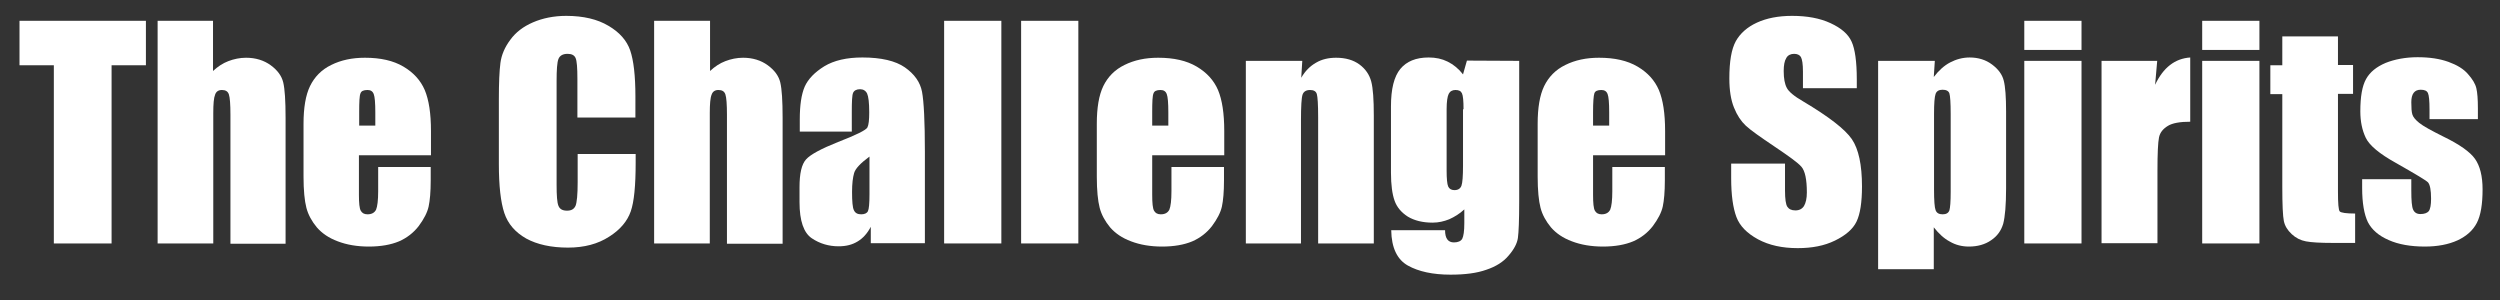 <?xml version="1.0" encoding="utf-8"?>
<!-- Generator: Adobe Illustrator 24.3.0, SVG Export Plug-In . SVG Version: 6.00 Build 0)  -->
<svg version="1.1" id="レイヤー_1" xmlns="http://www.w3.org/2000/svg" xmlns:xlink="http://www.w3.org/1999/xlink" x="0px"
	 y="0px" viewBox="0 0 961.2 115.4" style="enable-background:new 0 0 961.2 115.4;" xml:space="preserve">
<rect x="0" y="0" width="961.2" height="115.4" fill="#333333" stroke="none"/>
<style type="text/css">
	.st0{fill:#FFFFFF;}
</style>
<g>
	<g>
		<g>
			<path class="st0" d="M56.1,8v17.1H42.9v68.5H20.7V25.1H7.5V8H56.1z"/>
			<path class="st0" d="M81.9,8v19.3c1.8-1.7,3.8-3,5.9-3.8s4.4-1.3,6.8-1.3c3.7,0,6.9,1,9.5,2.9s4.2,4.1,4.8,6.6
				c0.6,2.5,0.9,7,0.9,13.6v48.4H88.6V44.2c0-4.1-0.2-6.7-0.6-7.9s-1.3-1.7-2.7-1.7c-1.3,0-2.2,0.6-2.6,1.8C82.2,37.6,82,40,82,43.5
				v50.1H60.6V8H81.9z"/>
			<path class="st0" d="M165.7,59.7H138v15.2c0,3.2,0.2,5.2,0.7,6.1s1.3,1.4,2.6,1.4c1.6,0,2.7-0.6,3.3-1.8c0.5-1.2,0.8-3.6,0.8-7.1
				v-9.3h20.2v5.2c0,4.3-0.3,7.7-0.8,10s-1.8,4.8-3.8,7.5c-2,2.6-4.6,4.6-7.6,5.9c-3.1,1.3-7,2-11.6,2c-4.5,0-8.5-0.7-11.9-2
				c-3.5-1.3-6.1-3.1-8.1-5.4c-1.9-2.3-3.3-4.8-4-7.5s-1.1-6.7-1.1-11.9V47.6c0-6.1,0.8-11,2.5-14.5s4.4-6.3,8.1-8.1
				c3.8-1.9,8.1-2.8,13-2.8c6,0,10.9,1.1,14.8,3.4c3.9,2.3,6.6,5.3,8.2,9c1.6,3.8,2.4,9,2.4,15.8L165.7,59.7L165.7,59.7z
				 M144.3,48.3v-5.1c0-3.6-0.2-6-0.6-7c-0.4-1.1-1.2-1.6-2.4-1.6c-1.5,0-2.4,0.4-2.7,1.3c-0.4,0.9-0.5,3.3-0.5,7.3v5.1H144.3z"/>
			<path class="st0" d="M244.3,45.2H222V30.4c0-4.3-0.2-7-0.7-8.1s-1.5-1.6-3.1-1.6c-1.8,0-3,0.7-3.5,2s-0.7,4.1-0.7,8.5V71
				c0,4.2,0.2,6.9,0.7,8.1c0.5,1.3,1.6,1.9,3.3,1.9s2.7-0.6,3.3-1.9c0.5-1.3,0.8-4.3,0.8-9V59.2h22.3v3.3c0,8.9-0.6,15.1-1.9,18.8
				c-1.3,3.7-4,7-8.3,9.7c-4.3,2.8-9.6,4.2-15.8,4.2c-6.5,0-11.9-1.2-16.1-3.5c-4.2-2.4-7-5.6-8.4-9.8s-2.1-10.5-2.1-18.8v-25
				c0-6.2,0.2-10.8,0.6-13.9c0.4-3.1,1.7-6.1,3.8-8.9c2.1-2.9,5-5.1,8.7-6.7s8-2.5,12.8-2.5c6.6,0,12,1.3,16.2,3.8
				c4.3,2.5,7.1,5.7,8.4,9.5c1.3,3.8,2,9.7,2,17.7V45.2z"/>
			<path class="st0" d="M273,8v19.3c1.8-1.7,3.8-3,5.9-3.8s4.4-1.3,6.8-1.3c3.7,0,6.9,1,9.5,2.9s4.2,4.1,4.8,6.6
				c0.6,2.5,0.9,7,0.9,13.6v48.4h-21.4V44.2c0-4.1-0.2-6.7-0.6-7.9s-1.3-1.7-2.7-1.7c-1.3,0-2.2,0.6-2.6,1.8
				c-0.5,1.2-0.7,3.6-0.7,7.1v50.1h-21.4V8H273z"/>
			<path class="st0" d="M327.5,50.6h-20v-4.7c0-5.4,0.6-9.6,1.9-12.6c1.3-2.9,3.8-5.5,7.5-7.8c3.8-2.3,8.7-3.4,14.7-3.4
				c7.2,0,12.7,1.3,16.3,3.8c3.7,2.6,5.9,5.7,6.6,9.4s1.1,11.4,1.1,23v35.2h-20.8v-6.3c-1.3,2.5-3,4.4-5,5.6
				c-2.1,1.3-4.5,1.9-7.4,1.9c-3.7,0-7.2-1-10.3-3.1c-3.1-2.1-4.7-6.7-4.7-13.8V72c0-5.3,0.8-8.8,2.5-10.7s5.8-4.1,12.3-6.7
				c7-2.7,10.8-4.6,11.3-5.6s0.7-2.9,0.7-5.8c0-3.7-0.3-6.1-0.8-7.2c-0.5-1.1-1.5-1.7-2.7-1.7c-1.4,0-2.3,0.5-2.7,1.4
				c-0.4,0.9-0.5,3.4-0.5,7.3V50.6z M334.3,60.2c-3.4,2.5-5.4,4.6-5.9,6.3s-0.8,4.1-0.8,7.3c0,3.6,0.2,6,0.7,7
				c0.5,1.1,1.4,1.6,2.8,1.6c1.3,0,2.2-0.4,2.6-1.2c0.4-0.8,0.6-3,0.6-6.5L334.3,60.2L334.3,60.2z"/>
			<path class="st0" d="M385,8v85.6h-22V8H385z"/>
			<path class="st0" d="M414.6,8v85.6h-22V8H414.6z"/>
			<path class="st0" d="M470.7,59.7H443v15.2c0,3.2,0.2,5.2,0.7,6.1s1.3,1.4,2.6,1.4c1.6,0,2.7-0.6,3.3-1.8c0.5-1.2,0.8-3.6,0.8-7.1
				v-9.3h20.2v5.2c0,4.3-0.3,7.7-0.8,10s-1.8,4.8-3.8,7.5c-2,2.6-4.6,4.6-7.6,5.9c-3.1,1.3-7,2-11.6,2c-4.5,0-8.5-0.7-11.9-2
				c-3.5-1.3-6.1-3.1-8.1-5.4c-1.9-2.3-3.3-4.8-4-7.5s-1.1-6.7-1.1-11.9V47.6c0-6.1,0.8-11,2.5-14.5s4.4-6.3,8.1-8.1
				c3.8-1.9,8.1-2.8,13-2.8c6,0,10.9,1.1,14.8,3.4s6.6,5.3,8.2,9c1.6,3.8,2.4,9,2.4,15.8V59.7z M449.2,48.3v-5.1c0-3.6-0.2-6-0.6-7
				c-0.4-1.1-1.2-1.6-2.4-1.6c-1.5,0-2.4,0.4-2.7,1.3c-0.4,0.9-0.5,3.3-0.5,7.3v5.1H449.2z"/>
		</g>
		<g>
			<path class="st0" d="M500.7,23.4l-0.4,6.5c1.5-2.6,3.4-4.5,5.7-5.8c2.2-1.3,4.8-1.9,7.7-1.9c3.7,0,6.7,0.9,9,2.6s3.8,3.9,4.5,6.5
				s1,7,1,13.1v49.2h-21.4V45c0-4.8-0.2-7.8-0.5-8.8c-0.3-1.1-1.2-1.6-2.6-1.6c-1.5,0-2.5,0.6-2.9,1.8s-0.6,4.5-0.6,9.8v47.4H479
				V23.4H500.7z"/>
			<path class="st0" d="M584.1,23.4v54c0,7.3-0.2,12-0.5,14.1s-1.5,4.4-3.6,6.8c-2,2.4-4.9,4.2-8.5,5.4c-3.6,1.3-8.2,1.9-13.8,1.9
				c-6.8,0-12.3-1.2-16.4-3.5c-4.1-2.3-6.3-6.8-6.4-13.6h20.7c0,3.1,1.1,4.7,3.4,4.7c1.6,0,2.7-0.5,3.2-1.4c0.5-1,0.8-2.9,0.8-6
				v-5.3c-1.8,1.7-3.8,2.9-5.8,3.8c-2,0.8-4.1,1.3-6.4,1.3c-3.8,0-7-0.8-9.5-2.3c-2.5-1.6-4.2-3.6-5.1-6.1
				c-0.9-2.5-1.4-6.1-1.4-10.8V40.9c0-6.7,1.2-11.5,3.6-14.4c2.4-2.9,6-4.4,10.9-4.4c2.7,0,5.1,0.5,7.3,1.6s4.2,2.7,5.9,4.9l1.5-5.3
				L584.1,23.4L584.1,23.4z M562.7,42c0-3.2-0.2-5.3-0.6-6.1c-0.4-0.9-1.2-1.3-2.5-1.3c-1.2,0-2.1,0.5-2.6,1.5s-0.8,3-0.8,5.9v23.6
				c0,3.1,0.2,5.2,0.6,6.1c0.4,0.9,1.2,1.4,2.4,1.4c1.4,0,2.3-0.6,2.7-1.7s0.6-3.7,0.6-7.7V42H562.7z"/>
			<path class="st0" d="M640.1,59.7h-27.6v15.2c0,3.2,0.2,5.2,0.7,6.1s1.3,1.4,2.6,1.4c1.6,0,2.7-0.6,3.3-1.8
				c0.5-1.2,0.8-3.6,0.8-7.1v-9.3h20.2v5.2c0,4.3-0.3,7.7-0.8,10s-1.8,4.8-3.8,7.5c-2,2.6-4.6,4.6-7.6,5.9c-3.1,1.3-7,2-11.6,2
				c-4.5,0-8.5-0.7-11.9-2c-3.5-1.3-6.1-3.1-8.1-5.4c-1.9-2.3-3.3-4.8-4-7.5s-1.1-6.7-1.1-11.9V47.6c0-6.1,0.8-11,2.5-14.5
				s4.4-6.3,8.1-8.1c3.8-1.9,8.1-2.8,13-2.8c6,0,10.9,1.1,14.8,3.4c3.9,2.3,6.6,5.3,8.2,9c1.6,3.8,2.4,9,2.4,15.8v9.3H640.1z
				 M618.7,48.3v-5.1c0-3.6-0.2-6-0.6-7c-0.4-1.1-1.2-1.6-2.4-1.6c-1.5,0-2.4,0.4-2.7,1.3s-0.5,3.3-0.5,7.3v5.1H618.7z"/>
			<path class="st0" d="M713.9,33.9h-20.7v-6.3c0-3-0.3-4.8-0.8-5.7c-0.5-0.8-1.4-1.2-2.6-1.2c-1.3,0-2.4,0.5-3,1.6
				c-0.7,1.1-1,2.8-1,5c0,2.9,0.4,5,1.2,6.5c0.7,1.4,2.8,3.2,6.3,5.2c9.9,5.9,16.1,10.7,18.7,14.5c2.6,3.8,3.9,9.9,3.9,18.2
				c0,6.1-0.7,10.6-2.1,13.5c-1.4,2.9-4.2,5.3-8.3,7.3s-8.8,2.9-14.3,2.9c-6,0-11-1.1-15.3-3.4c-4.2-2.3-7-5.1-8.3-8.6
				s-2-8.4-2-14.9v-5.6h20.7v10.4c0,3.2,0.3,5.3,0.9,6.2c0.6,0.9,1.6,1.4,3.1,1.4s2.6-0.6,3.3-1.7c0.7-1.2,1.1-2.9,1.1-5.2
				c0-5-0.7-8.3-2.1-9.9c-1.4-1.6-4.9-4.1-10.4-7.8s-9.2-6.3-11-8s-3.3-3.9-4.5-6.9c-1.2-2.9-1.8-6.7-1.8-11.2
				c0-6.6,0.8-11.3,2.5-14.4c1.7-3,4.4-5.4,8.1-7.1c3.7-1.7,8.2-2.6,13.5-2.6c5.8,0,10.7,0.9,14.8,2.8s6.8,4.2,8.1,7.1
				c1.3,2.8,2,7.7,2,14.5L713.9,33.9L713.9,33.9z"/>
			<path class="st0" d="M743.9,23.4l-0.4,6.2c1.9-2.5,4-4.4,6.3-5.6s4.8-1.9,7.5-1.9c3.3,0,6.2,0.9,8.6,2.7c2.4,1.8,3.9,3.8,4.5,6.2
				c0.6,2.3,0.9,6.3,0.9,11.8v29.6c0,6.4-0.4,10.9-1.1,13.6c-0.8,2.7-2.3,4.8-4.7,6.4c-2.3,1.6-5.2,2.4-8.5,2.4
				c-2.6,0-5.1-0.6-7.3-1.9c-2.3-1.2-4.3-3.1-6.2-5.5v16.1h-21.4V23.4H743.9z M750,43.8c0-4.3-0.2-7-0.5-7.9s-1.2-1.4-2.6-1.4
				c-1.4,0-2.3,0.5-2.7,1.6s-0.6,3.6-0.6,7.7v29.1c0,4.2,0.2,6.9,0.6,7.9c0.4,1.1,1.3,1.6,2.7,1.6s2.2-0.5,2.6-1.5
				c0.3-1,0.5-3.3,0.5-7.1V43.8z"/>
			<path class="st0" d="M800.3,8v11.2h-22V8H800.3z M800.3,23.4v70.2h-22V23.4H800.3z"/>
			<path class="st0" d="M829.4,23.4l-0.8,9.2c3.1-6.6,7.6-10.1,13.5-10.5v24.7c-3.9,0-6.8,0.5-8.6,1.6s-3,2.5-3.4,4.4
				s-0.6,6.2-0.6,13v27.7H808V23.4H829.4z"/>
			<path class="st0" d="M868.7,8v11.2h-22V8H868.7z M868.7,23.4v70.2h-22V23.4H868.7z"/>
			<path class="st0" d="M898.9,14v11h5.8v11.1h-5.8v37.5c0,4.6,0.2,7.2,0.7,7.7s2.5,0.8,5.9,0.8v11.3H897c-4.9,0-8.3-0.2-10.4-0.6
				c-2.1-0.4-3.9-1.3-5.5-2.8s-2.6-3.1-3-5s-0.6-6.3-0.6-13.3V36.2h-4.6V25.1h4.6V14H898.9z"/>
			<path class="st0" d="M953,45.8h-18.9V42c0-3.2-0.2-5.3-0.6-6.2c-0.4-0.9-1.3-1.3-2.8-1.3c-1.2,0-2.1,0.4-2.7,1.2
				c-0.6,0.8-0.9,2-0.9,3.6c0,2.2,0.1,3.7,0.4,4.7c0.3,1,1.2,2.1,2.7,3.3s4.6,2.9,9.2,5.2c6.2,3,10.3,5.9,12.2,8.6
				c1.9,2.7,2.9,6.6,2.9,11.7c0,5.7-0.7,10-2.2,12.9s-4,5.1-7.4,6.7c-3.5,1.6-7.7,2.4-12.6,2.4c-5.4,0-10.1-0.8-13.9-2.5
				c-3.9-1.7-6.5-4-8-6.9c-1.4-2.9-2.2-7.3-2.2-13.1v-3.4h18.9v4.4c0,3.8,0.2,6.2,0.7,7.3c0.5,1.1,1.4,1.7,2.8,1.7
				c1.5,0,2.6-0.4,3.2-1.1c0.6-0.8,0.9-2.4,0.9-4.8c0-3.3-0.4-5.4-1.2-6.3c-0.8-0.8-5-3.3-12.4-7.5c-6.3-3.5-10.1-6.7-11.5-9.6
				c-1.4-2.9-2.1-6.3-2.1-10.2c0-5.6,0.7-9.7,2.2-12.4s4-4.7,7.5-6.2c3.5-1.4,7.7-2.2,12.3-2.2c4.7,0,8.6,0.6,11.9,1.8
				c3.3,1.2,5.8,2.7,7.5,4.7c1.7,1.9,2.8,3.7,3.2,5.4s0.6,4.2,0.6,7.8v4.1H953z"/>
		</g>
	</g>
</g>
</svg>
